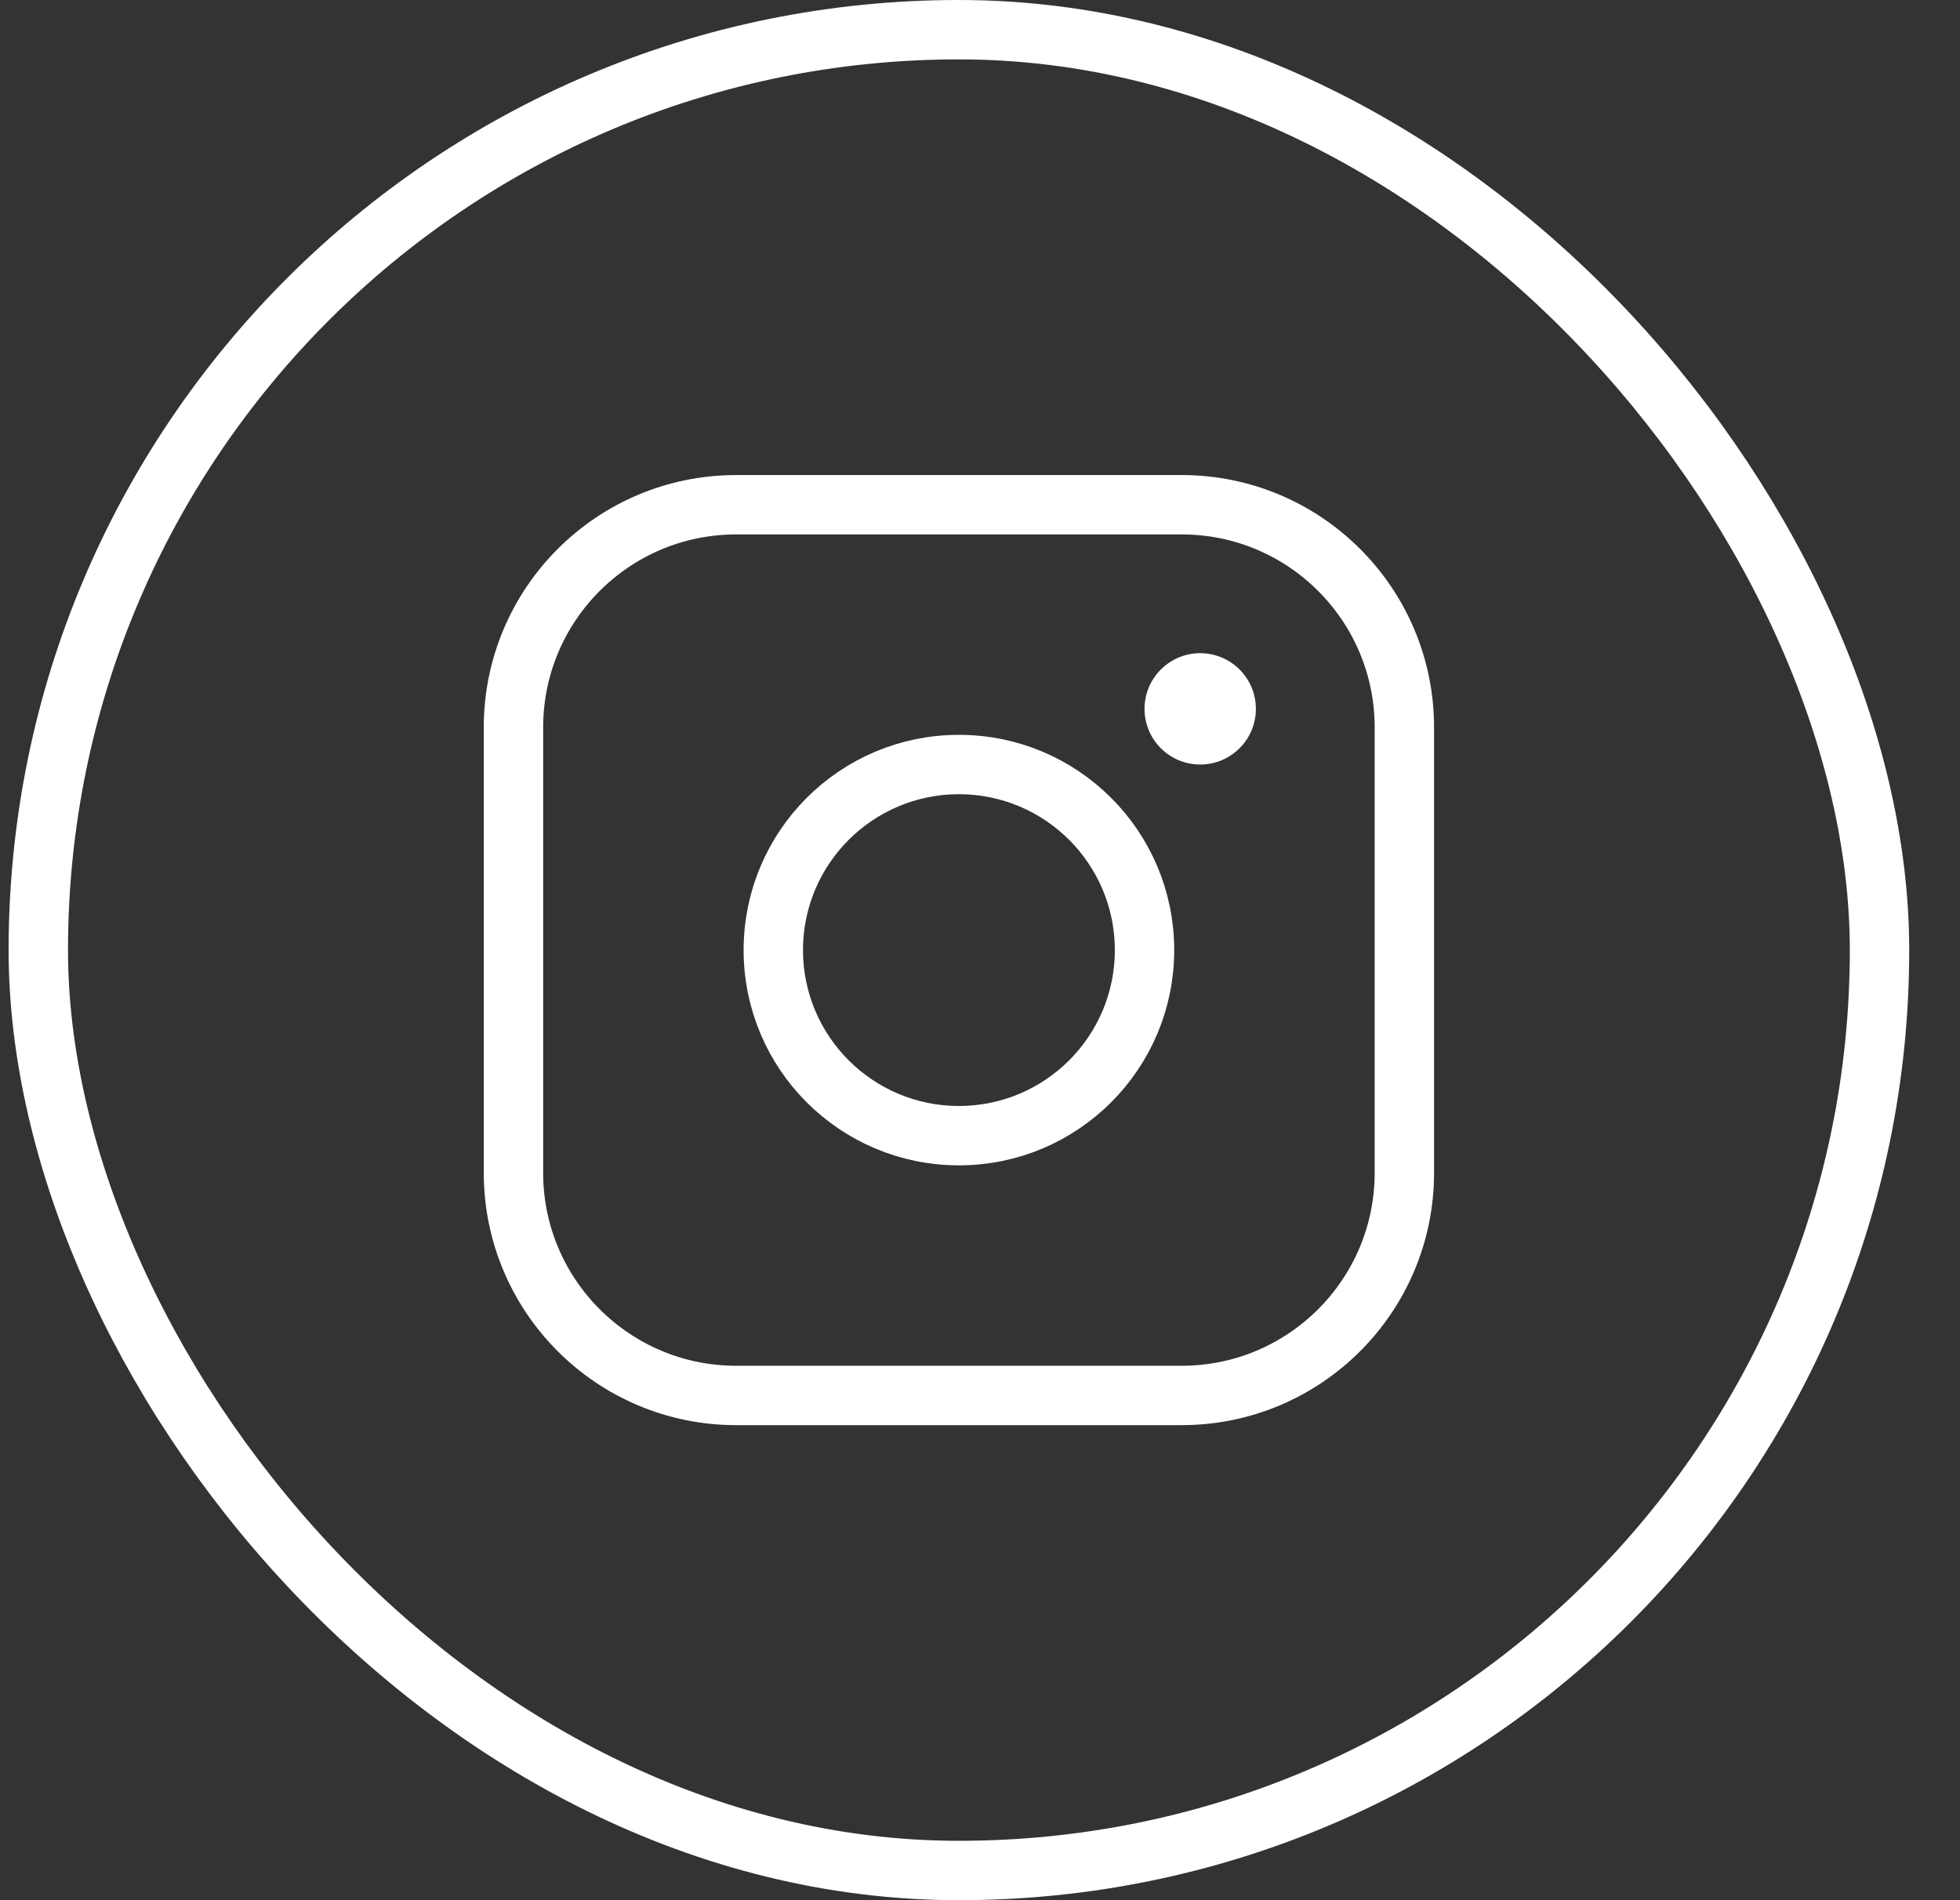 <svg width="33" height="32" viewBox="0 0 33 32" fill="none" xmlns="http://www.w3.org/2000/svg">
<rect x="0" y="0" width="33" height="32" fill="#333333" stroke="none"/>
<rect x="0.645" y="0.5" width="31" height="31" rx="15.5" stroke="white"/>
<g clip-path="url(#clip0_25_1134)">
<path d="M16.145 19.125C17.871 19.125 19.27 17.726 19.27 16C19.27 14.274 17.871 12.875 16.145 12.875C14.419 12.875 13.02 14.274 13.02 16C13.02 17.726 14.419 19.125 16.145 19.125Z" stroke="white" stroke-miterlimit="10"/>
<path d="M19.895 8.5H12.395C10.324 8.5 8.645 10.179 8.645 12.25V19.75C8.645 21.821 10.324 23.5 12.395 23.5H19.895C21.966 23.5 23.645 21.821 23.645 19.75V12.25C23.645 10.179 21.966 8.5 19.895 8.5Z" stroke="white" stroke-linecap="round" stroke-linejoin="round"/>
<path d="M20.207 12.875C20.725 12.875 21.145 12.455 21.145 11.938C21.145 11.42 20.725 11 20.207 11C19.69 11 19.27 11.42 19.27 11.938C19.27 12.455 19.69 12.875 20.207 12.875Z" fill="white"/>
</g>
<defs>
<clipPath id="clip0_25_1134">
<rect width="20" height="20" fill="white" transform="translate(6.145 6)"/>
</clipPath>
</defs>
</svg>
